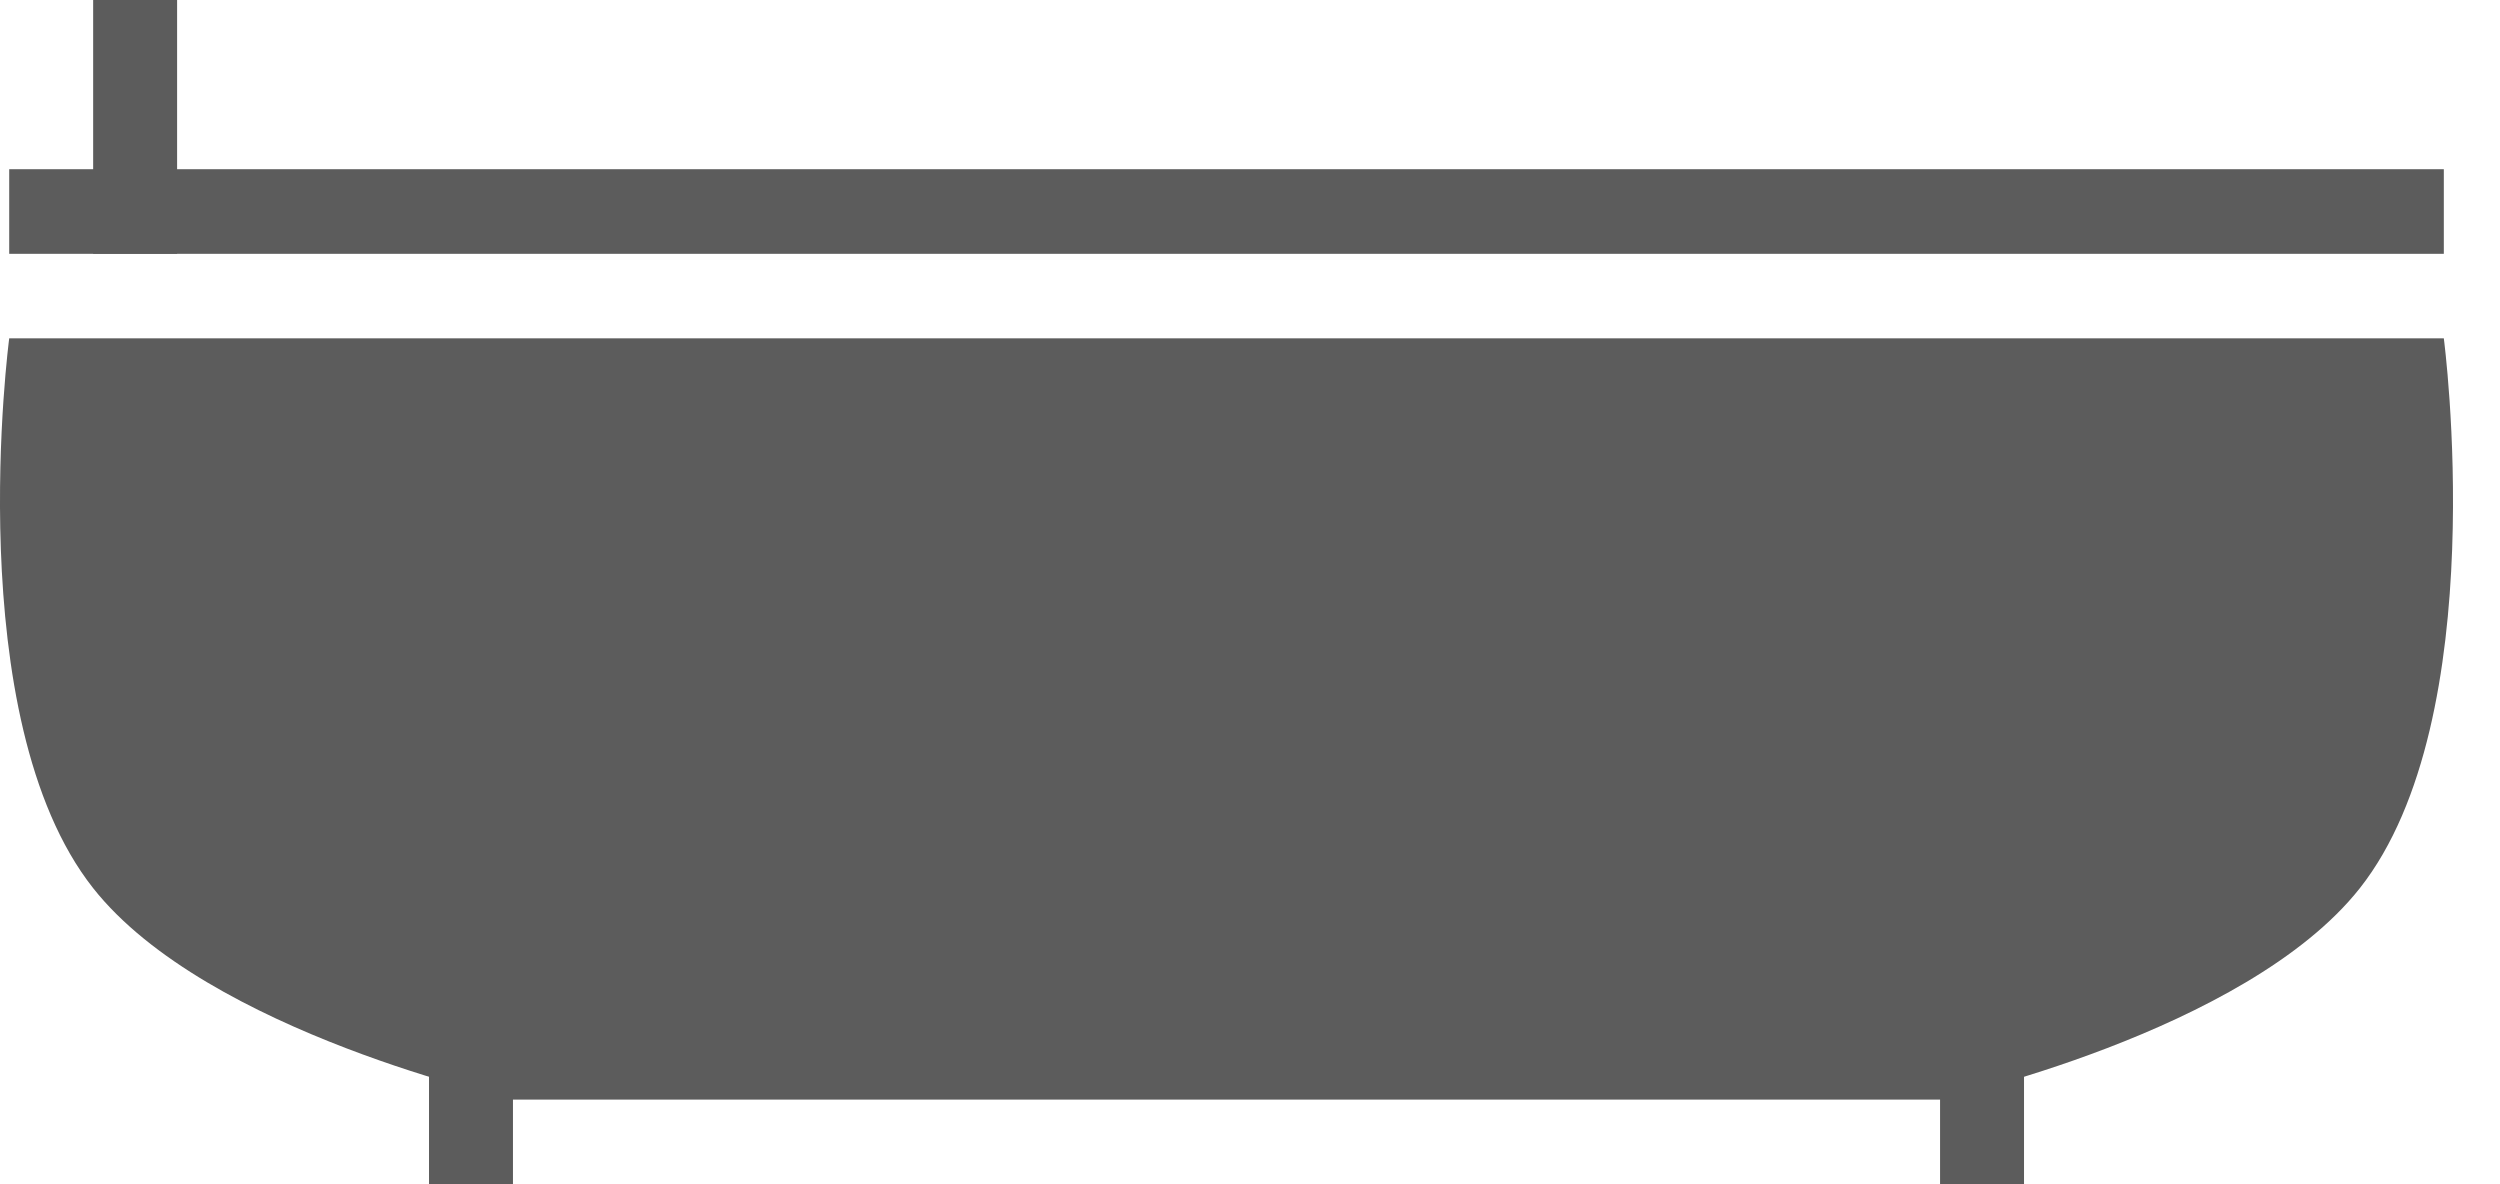 <?xml version="1.0" encoding="UTF-8"?> <svg xmlns="http://www.w3.org/2000/svg" width="38" height="18" viewBox="0 0 38 18" fill="none"> <path d="M0.14 5.143H37.146C37.146 5.143 37.909 10.915 35.87 13.5C34.136 15.697 29.489 16.714 29.489 16.714H7.796C7.796 16.714 3.15 15.697 1.416 13.5C-0.624 10.915 0.14 5.143 0.14 5.143Z" fill="#5C5C5C"></path> <rect x="0.14" y="2.572" width="37.006" height="1.286" fill="#5C5C5C"></rect> <rect x="6.521" y="12.857" width="1.276" height="5.143" fill="#5C5C5C"></rect> <rect x="1.416" width="1.276" height="3.857" fill="#5C5C5C"></rect> <rect x="29.489" y="12.857" width="1.276" height="5.143" fill="#5C5C5C"></rect> </svg> 